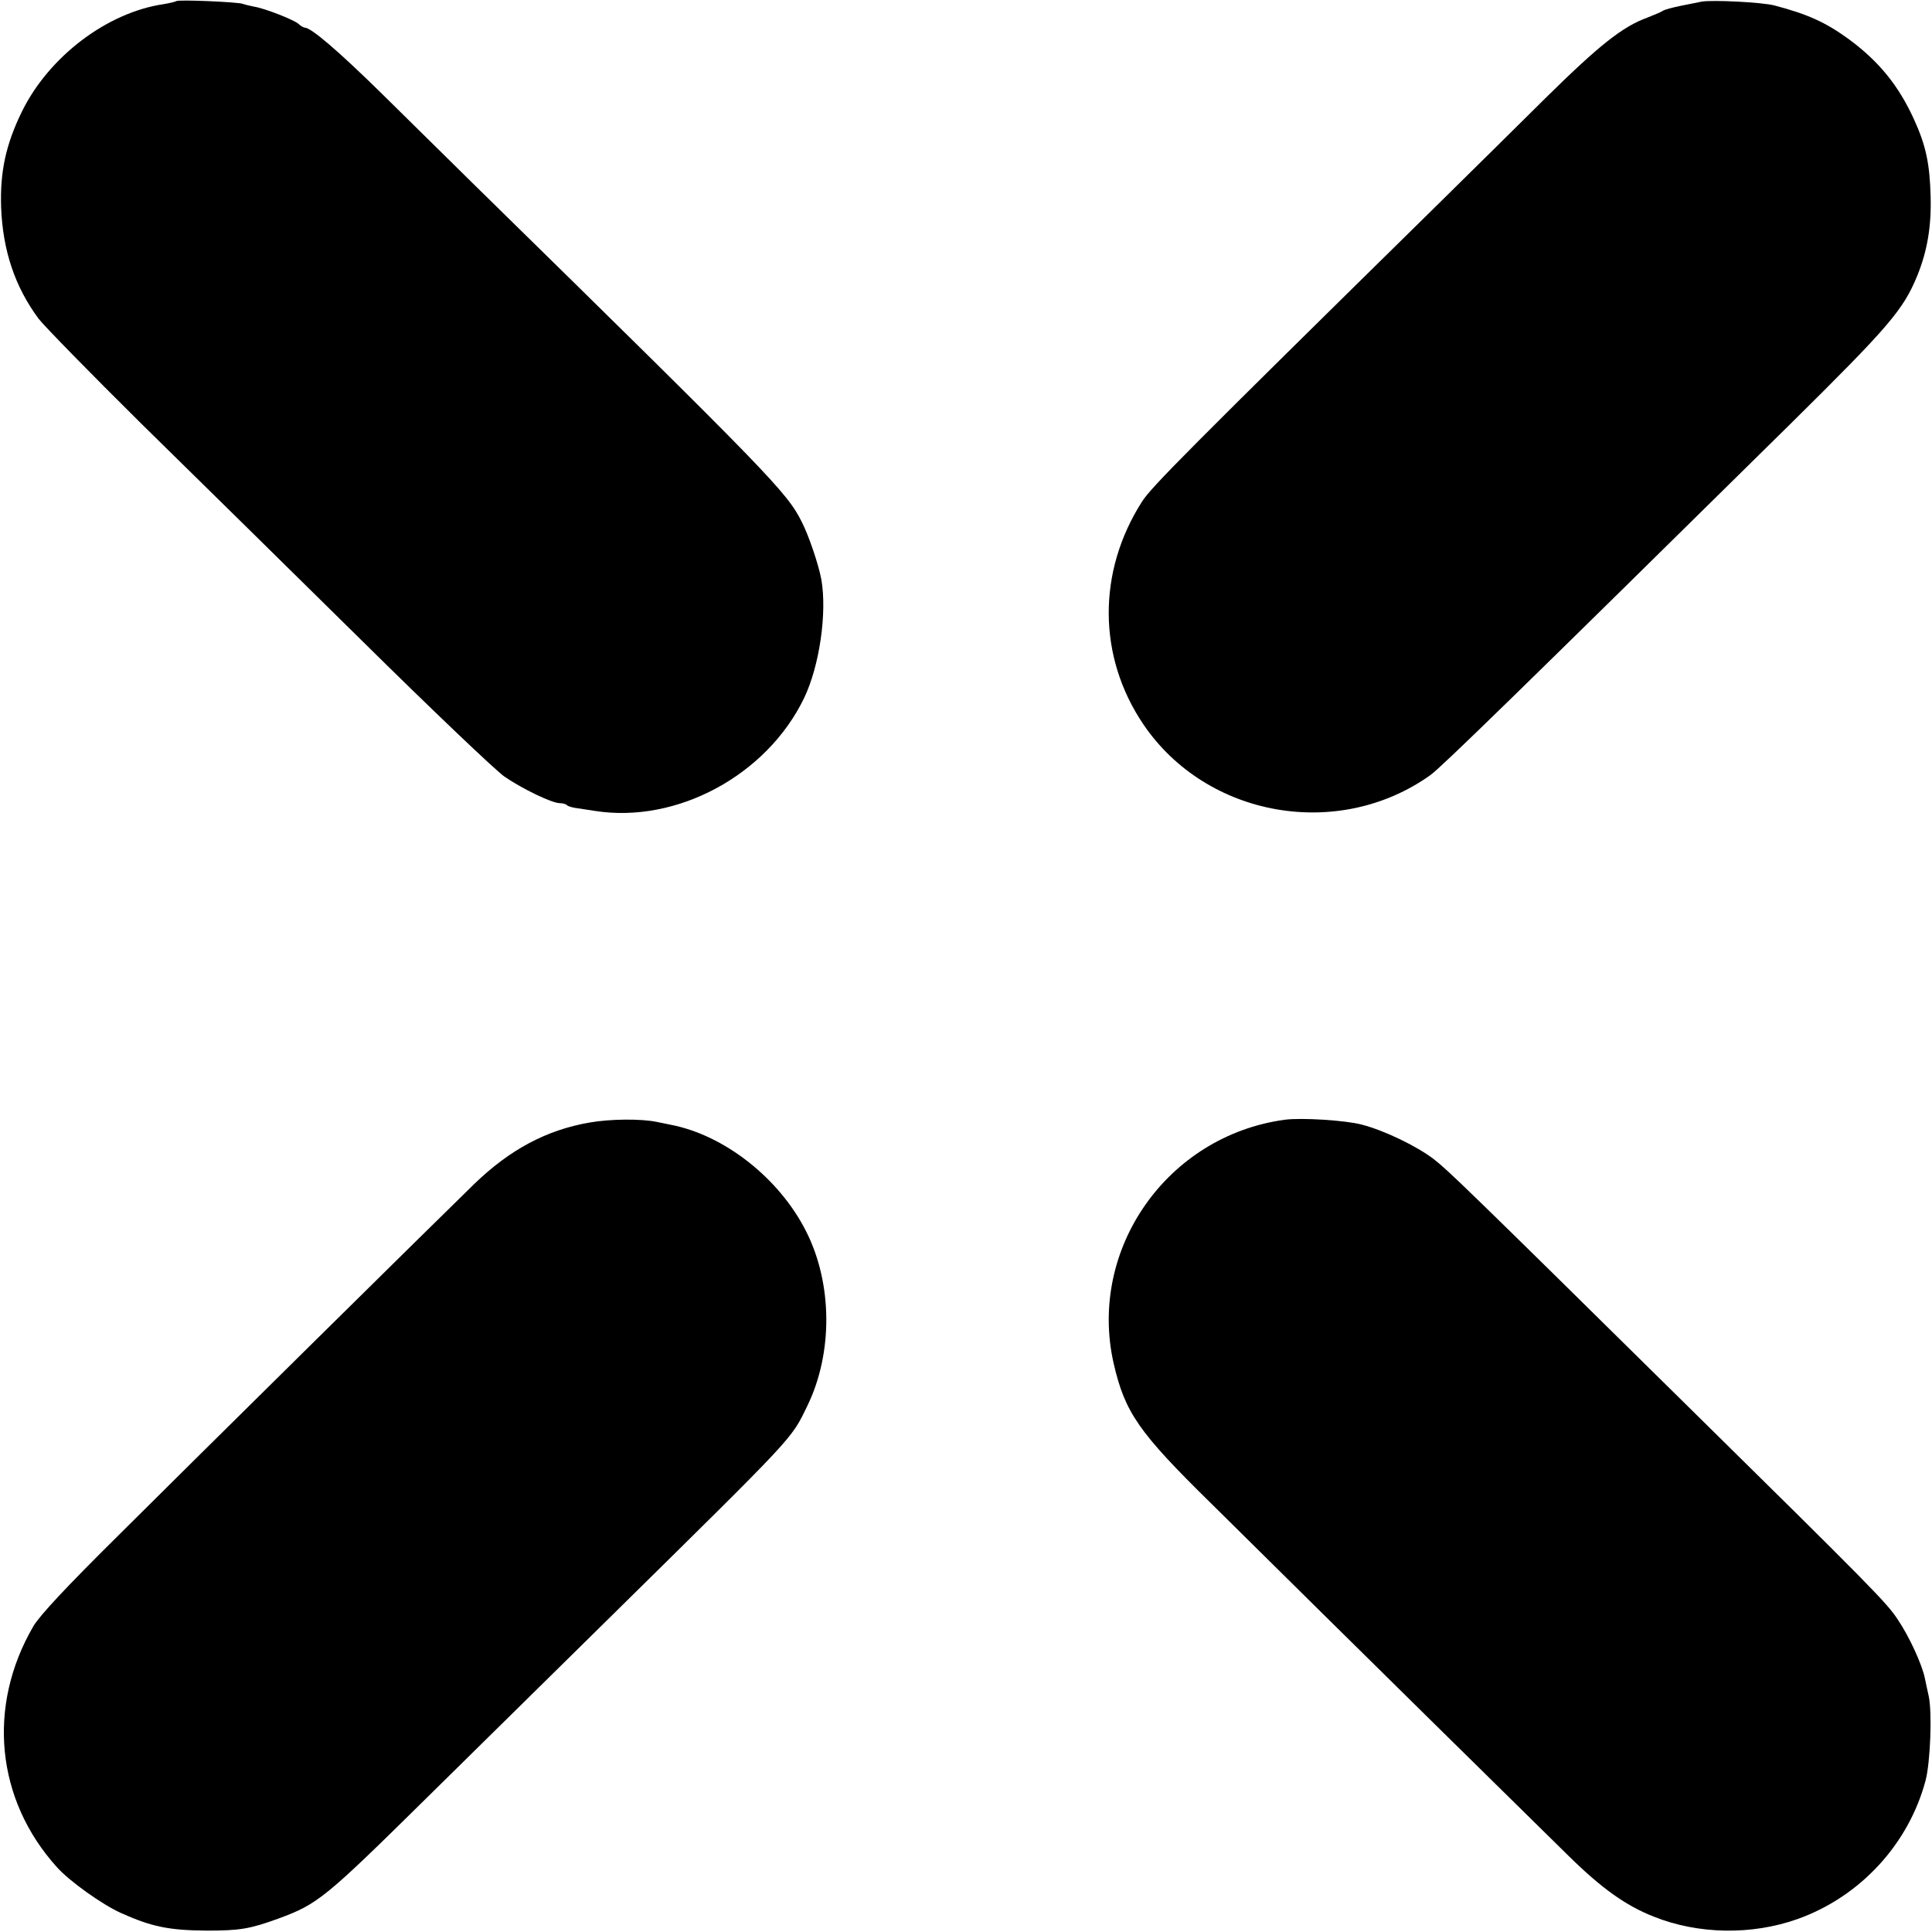 <?xml version="1.0" standalone="no"?>
<!DOCTYPE svg PUBLIC "-//W3C//DTD SVG 20010904//EN"
 "http://www.w3.org/TR/2001/REC-SVG-20010904/DTD/svg10.dtd">
<svg version="1.0" xmlns="http://www.w3.org/2000/svg"
 width="700pt" height="700pt" viewBox="0 0 700 700"
 preserveAspectRatio="xMidYMid meet">
<g transform="translate(0,700) scale(0.1,-0.1)"
fill="#000000" stroke="none">
<path d="M639 6996 c-2 -2 -23 -7 -46 -11 -205 -30 -416 -190 -514 -390 -58
-119 -79 -217 -75 -345 6 -158 50 -289 136 -405 21 -27 188 -198 372 -380 185
-181 543 -534 797 -784 253 -250 487 -473 519 -495 64 -44 172 -96 200 -96 10
0 22 -3 26 -7 3 -4 17 -8 29 -10 12 -2 45 -7 72 -11 297 -47 623 129 758 408
56 116 84 308 63 430 -10 54 -45 158 -71 209 -54 108 -114 170 -1186 1221 -92
91 -246 242 -341 336 -153 150 -251 234 -274 234 -4 0 -15 6 -23 14 -18 15
-122 56 -161 62 -14 3 -32 7 -40 10 -18 7 -235 16 -241 10z"/>
<path d="M6165 6994 c-11 -2 -45 -9 -75 -15 -30 -6 -59 -14 -65 -18 -5 -4 -31
-15 -57 -25 -90 -33 -174 -100 -368 -291 -107 -106 -287 -284 -400 -395 -896
-881 -1028 -1014 -1062 -1067 -163 -255 -161 -563 5 -808 229 -337 707 -421
1040 -183 43 32 304 286 1305 1273 356 352 408 412 459 537 36 89 51 178 48
286 -3 118 -17 185 -60 279 -56 123 -127 210 -235 290 -85 62 -149 91 -270
123 -45 12 -227 21 -265 14z"/>
<path d="M2137 2933 c-157 -27 -290 -98 -420 -224 -151 -147 -1019 -1004
-1287 -1271 -189 -187 -286 -291 -309 -330 -169 -290 -136 -629 86 -874 46
-51 164 -135 231 -165 111 -50 174 -63 312 -64 118 0 155 6 257 43 144 53 168
72 538 437 84 83 383 377 665 655 679 669 655 643 715 766 93 191 92 442 -4
632 -97 193 -297 350 -492 387 -13 3 -35 7 -49 10 -56 12 -169 11 -243 -2z"/>
<path d="M4655 2943 c-426 -58 -714 -469 -620 -883 41 -178 90 -249 354 -508
504 -499 1191 -1175 1294 -1276 120 -118 207 -180 308 -220 162 -65 356 -68
522 -9 227 81 403 272 464 503 17 66 24 245 11 305 -4 17 -10 46 -14 65 -10
49 -56 150 -98 212 -39 60 -95 117 -766 778 -820 809 -864 850 -915 890 -61
47 -179 104 -260 125 -58 16 -220 26 -280 18z"/>
</g>
</svg>
